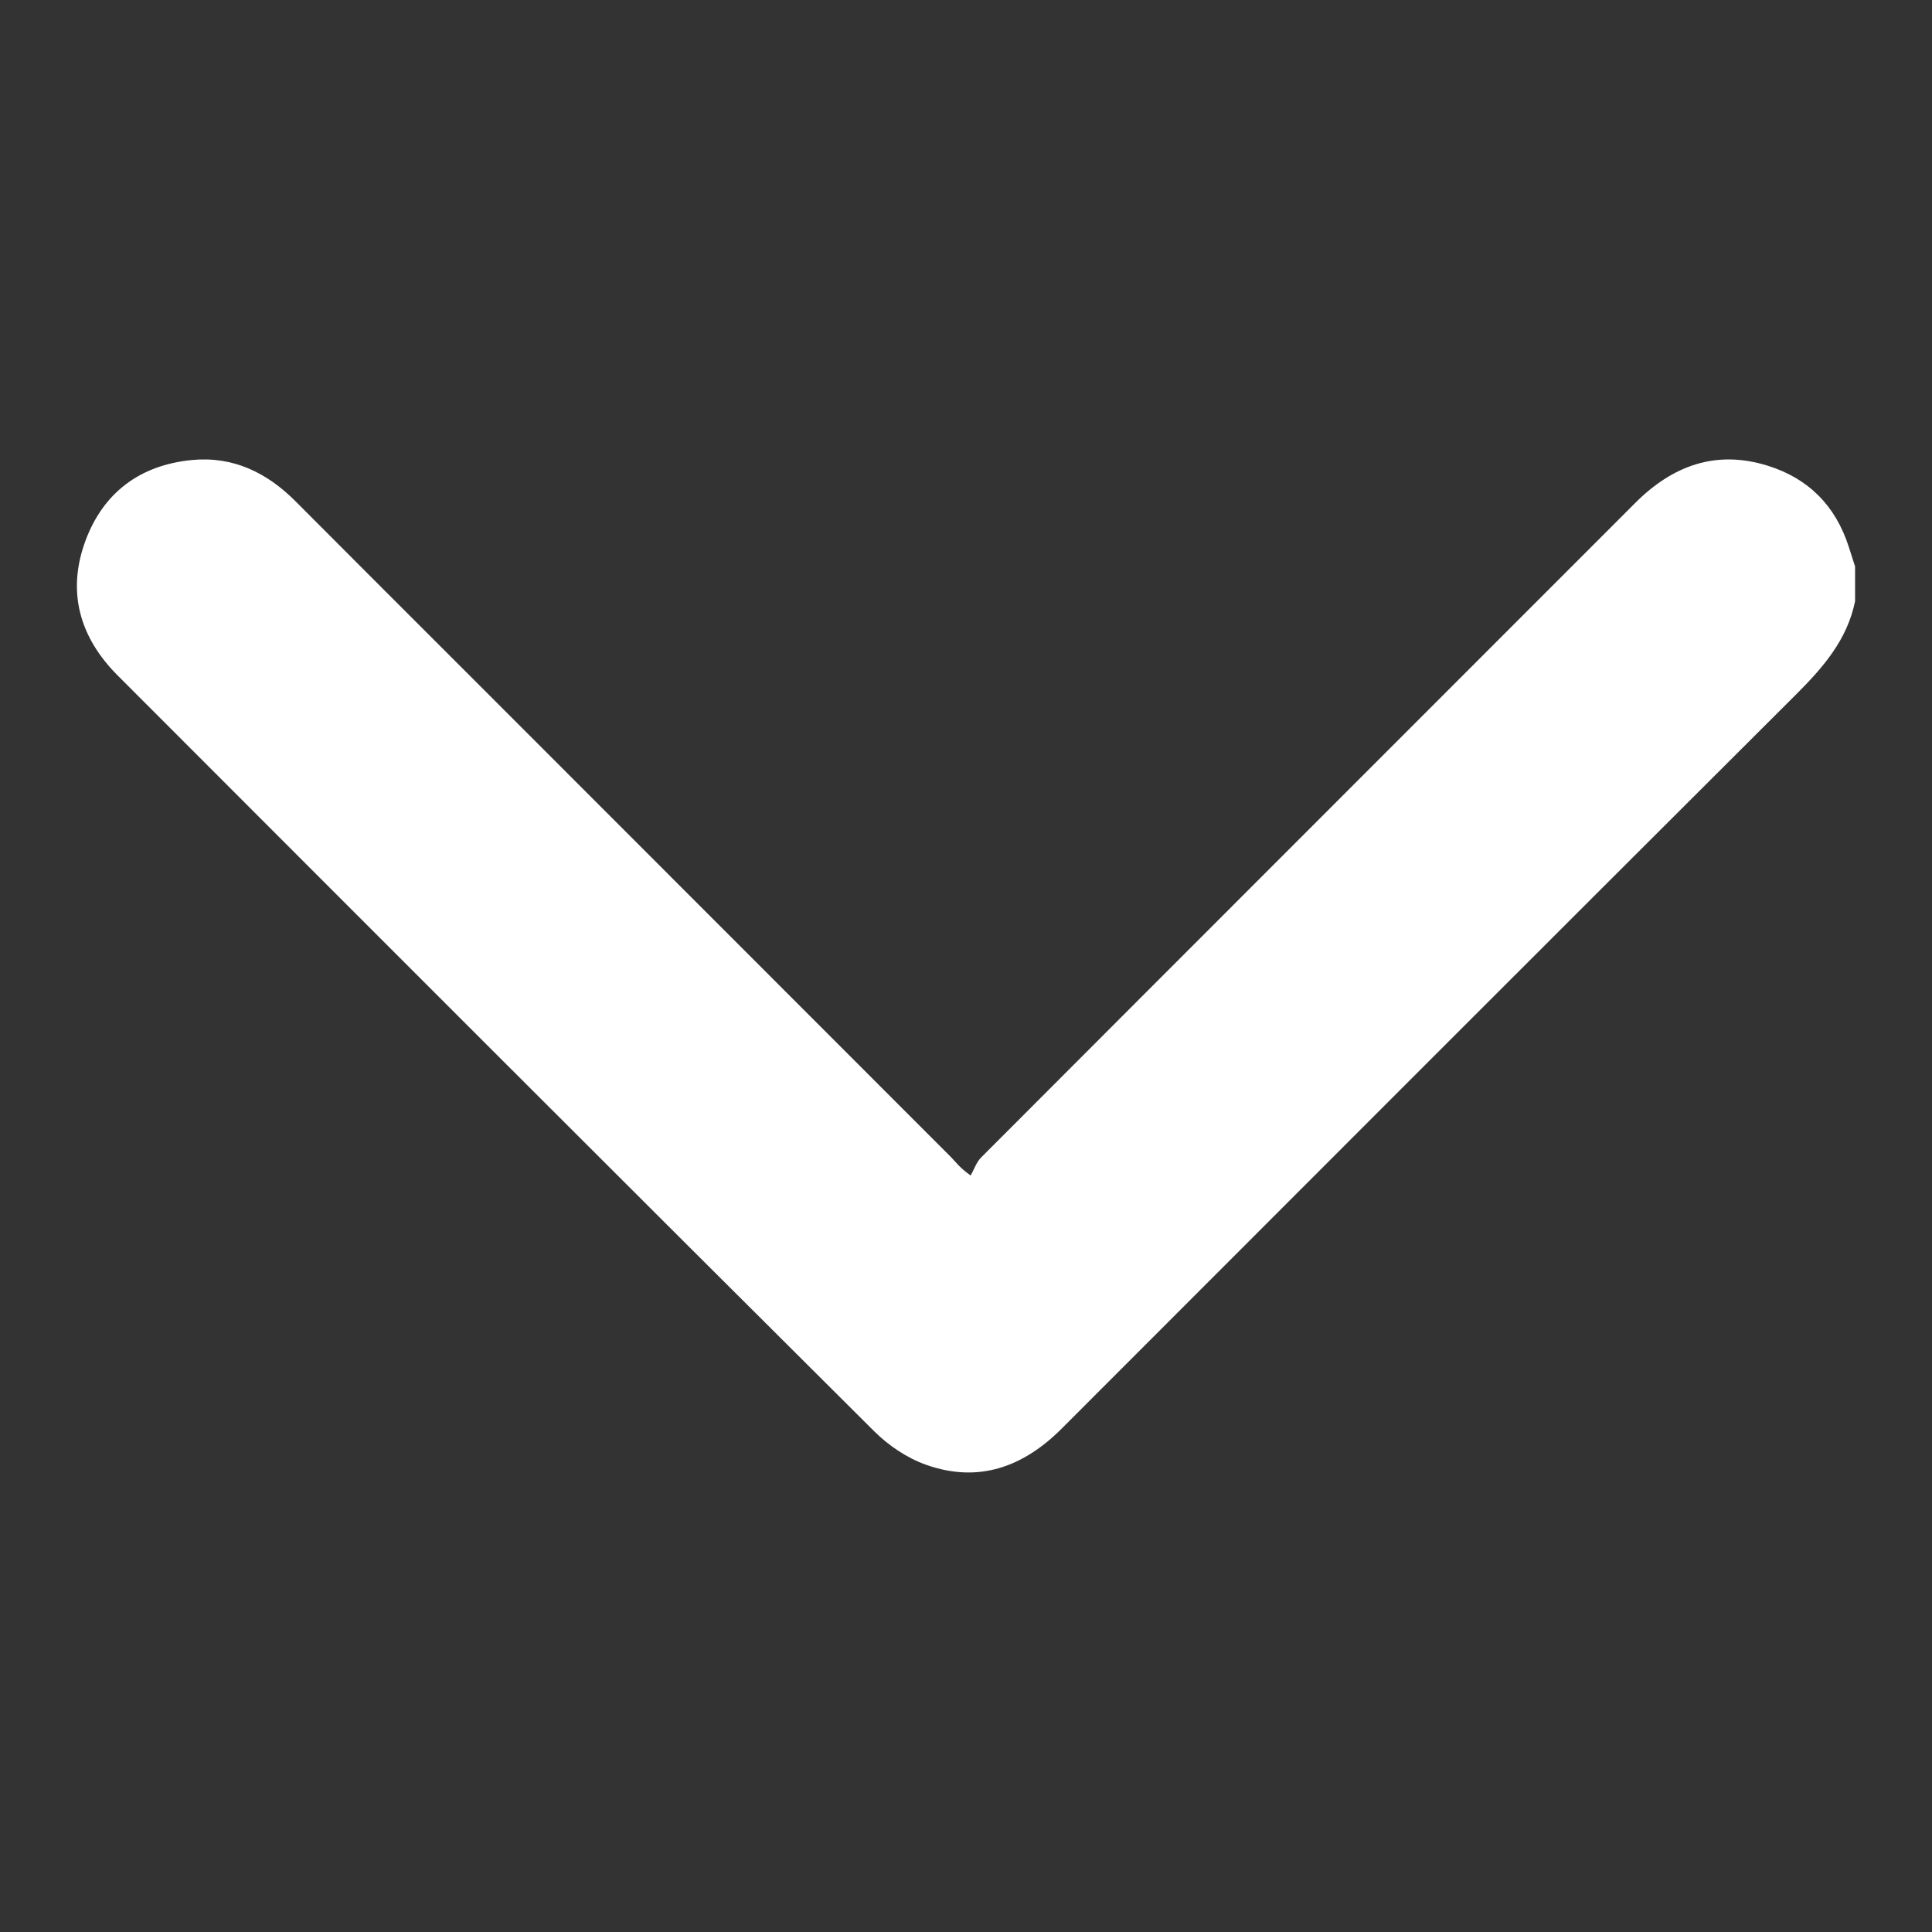 <?xml version="1.0" encoding="UTF-8"?><svg id="a" xmlns="http://www.w3.org/2000/svg" viewBox="0 0 32 32"><rect x="0" y="0" width="32" height="32" fill="#333333" stroke="none"/><path d="M15.754,19.168c.074,.074,.131,.165,.323,.302,.057-.1,.095-.22,.174-.299,3.609-3.616,7.223-7.227,10.834-10.841,.619-.619,1.336-.884,2.195-.616,.677,.211,1.125,.667,1.342,1.345,.035,.108,.07,.216,.104,.324v.575c-.13,.641-.533,1.101-.981,1.548-4.059,4.048-8.11,8.102-12.161,12.157-.638,.638-1.379,.906-2.246,.598-.313-.111-.62-.317-.857-.553C10.296,19.543,6.123,15.366,1.95,11.189c-.633-.633-.848-1.392-.532-2.239,.297-.795,.905-1.246,1.754-1.33,.685-.068,1.249,.206,1.727,.687,.96,.965,1.924,1.926,2.886,2.888" fill="#fff"/></svg>